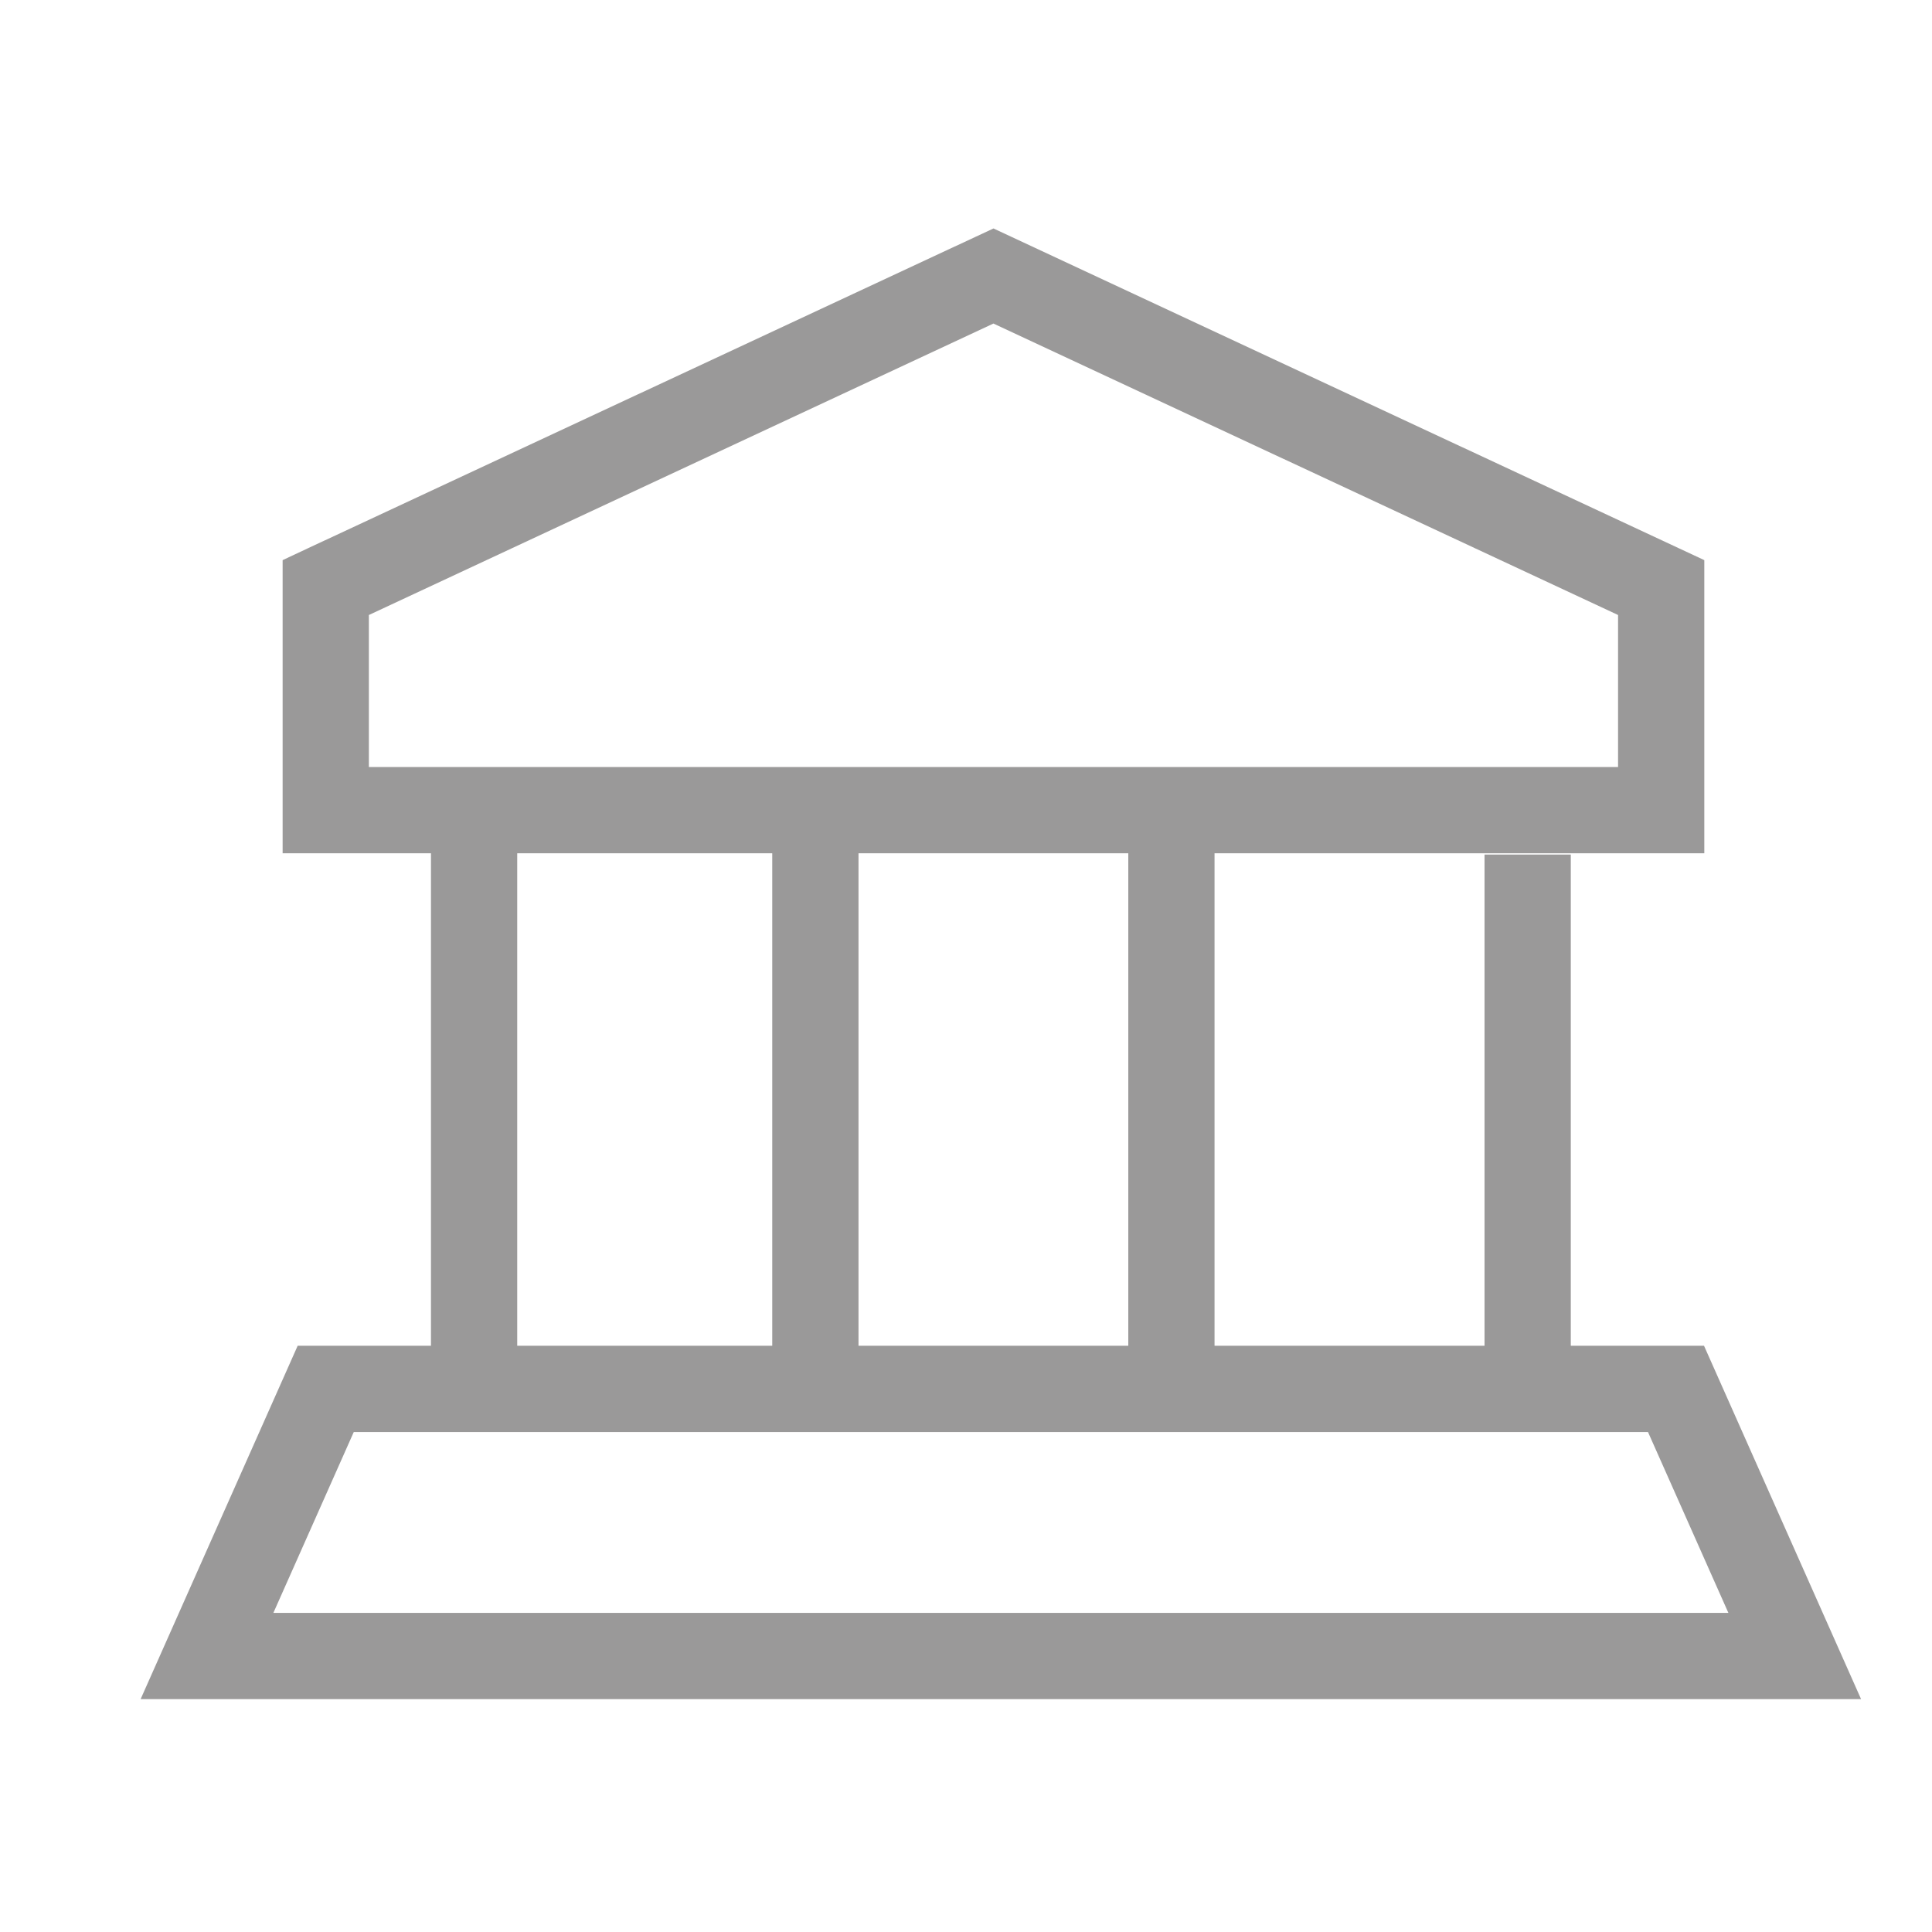 <svg width="28" height="28" viewBox="0 0 28 28" fill="none" xmlns="http://www.w3.org/2000/svg">
<g opacity="0.8">
<path d="M14.662 3.434L24.7 8.118V12.366H4.096V8.118L4.456 7.949L14.398 3.311L14.662 3.434ZM5.346 8.913V11.116H23.45V8.913L14.398 4.689L5.346 8.913Z" fill="#817F7F"/>
<path d="M7.496 11.955V20.127H6.246V11.955H7.496Z" fill="#817F7F"/>
<path d="M12.442 11.955V20.127H11.192V11.955H12.442Z" fill="#817F7F"/>
<path d="M17.602 11.955V20.127H16.352V11.955H17.602Z" fill="#817F7F"/>
<path d="M22.765 12.385V20.557H21.515V12.385H22.765Z" fill="#817F7F"/>
<path d="M24.696 19.504L26.972 24.625H2.038L4.314 19.504H24.696ZM3.962 23.375H25.049L23.884 20.754H5.127L3.962 23.375Z" fill="#817F7F"/>
</g>
</svg>
